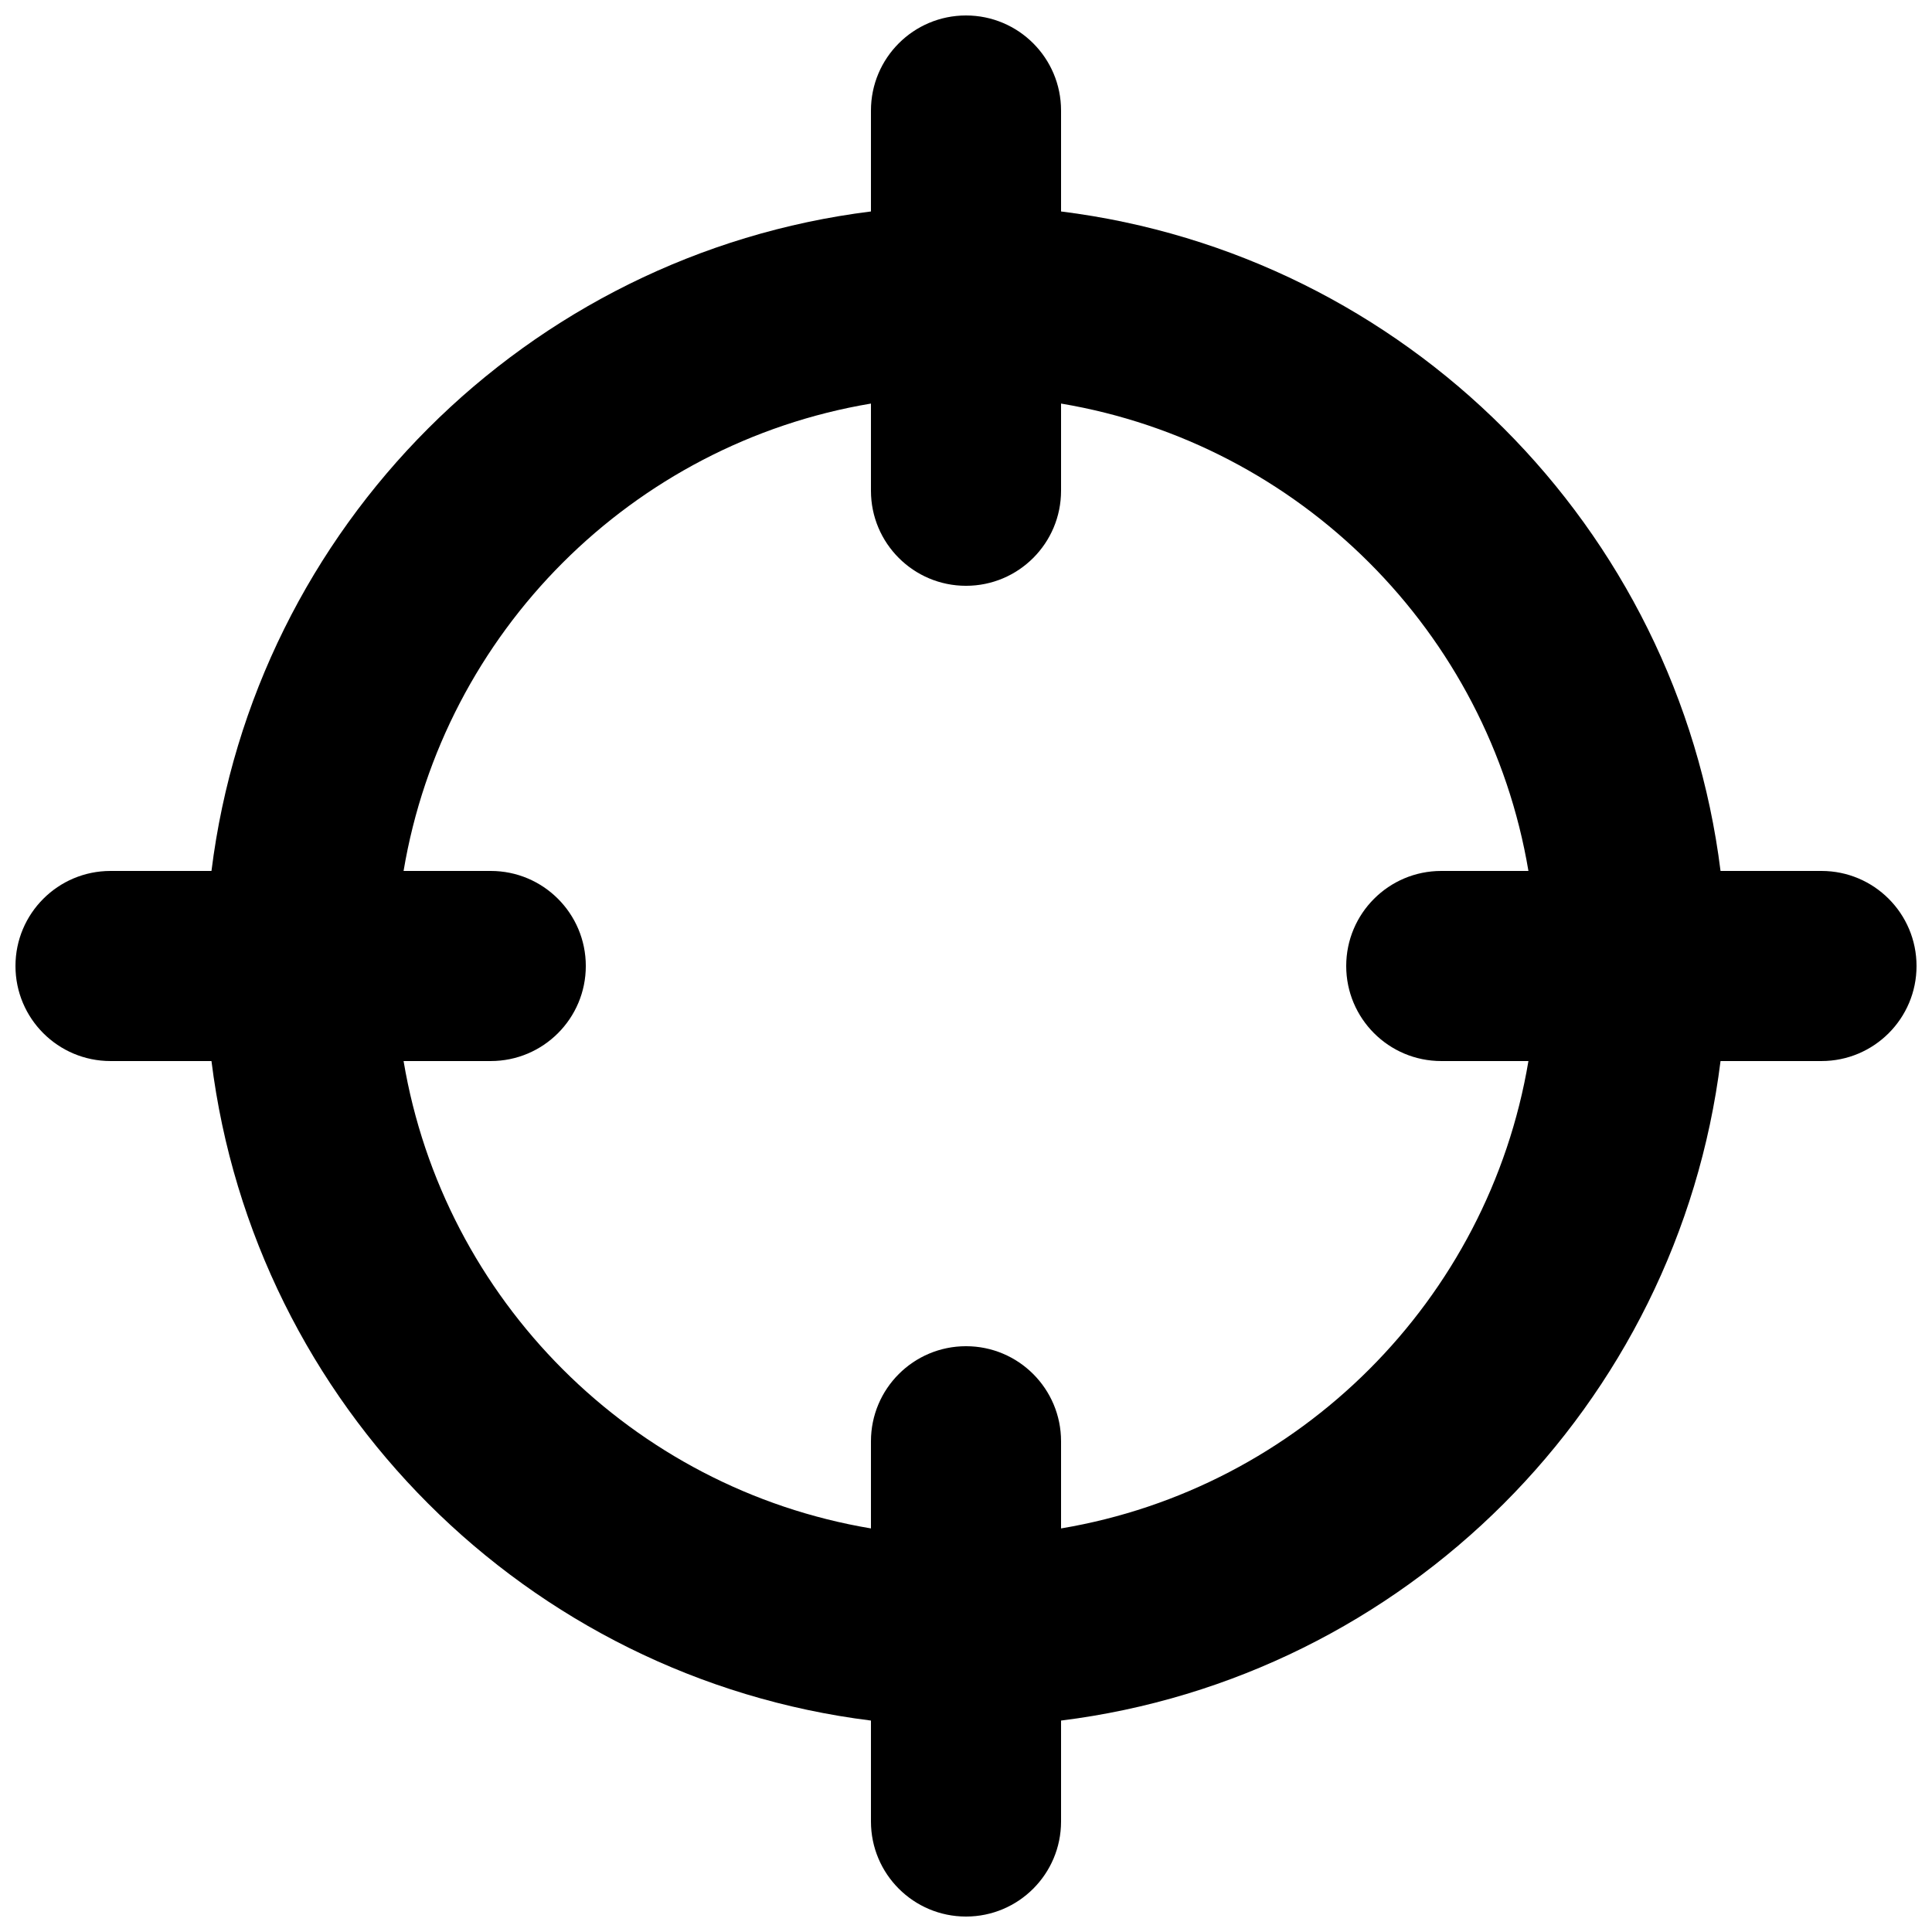 <?xml version="1.0" encoding="UTF-8"?>
<!-- Uploaded to: ICON Repo, www.iconrepo.com, Generator: ICON Repo Mixer Tools -->
<svg width="800px" height="800px" version="1.1" viewBox="144 144 512 512" xmlns="http://www.w3.org/2000/svg">
 <defs>
  <clipPath id="a">
   <path d="m148.09 148.09h503.81v503.81h-503.81z"/>
  </clipPath>
 </defs>
 <g clip-path="url(#a)">
  <path d="m425.19 200.04c91.16 11.367 163.41 83.613 174.77 174.77h26.75c13.91 0 25.191 11.277 25.191 25.191 0 13.91-11.281 25.188-25.191 25.188h-26.75c-11.367 91.16-83.613 163.41-174.77 174.78v26.746c0 13.91-11.277 25.191-25.188 25.191-13.914 0-25.191-11.281-25.191-25.191v-26.746c-91.156-11.371-163.41-83.617-174.77-174.78h-26.75c-13.914 0-25.191-11.277-25.191-25.188 0-13.914 11.277-25.191 25.191-25.191h26.75c11.367-91.16 83.617-163.41 174.77-174.77v-26.75c0-13.914 11.277-25.191 25.191-25.191 13.91 0 25.188 11.277 25.188 25.191zm0 50.91v23.102c0 13.91-11.277 25.191-25.188 25.191-13.914 0-25.191-11.281-25.191-25.191v-23.102c-63.289 10.621-113.24 60.57-123.86 123.86h23.102c13.91 0 25.191 11.277 25.191 25.191 0 13.91-11.281 25.188-25.191 25.188h-23.102c10.621 63.297 60.574 113.25 123.86 123.86v-23.102c0-13.91 11.277-25.188 25.191-25.188 13.91 0 25.188 11.277 25.188 25.188v23.102c63.293-10.617 113.24-60.566 123.86-123.86h-23.102c-13.91 0-25.188-11.277-25.188-25.188 0-13.914 11.277-25.191 25.188-25.191h23.102c-10.621-63.293-60.57-113.24-123.86-123.86z" fill-rule="evenodd"/>
 </g>
</svg>